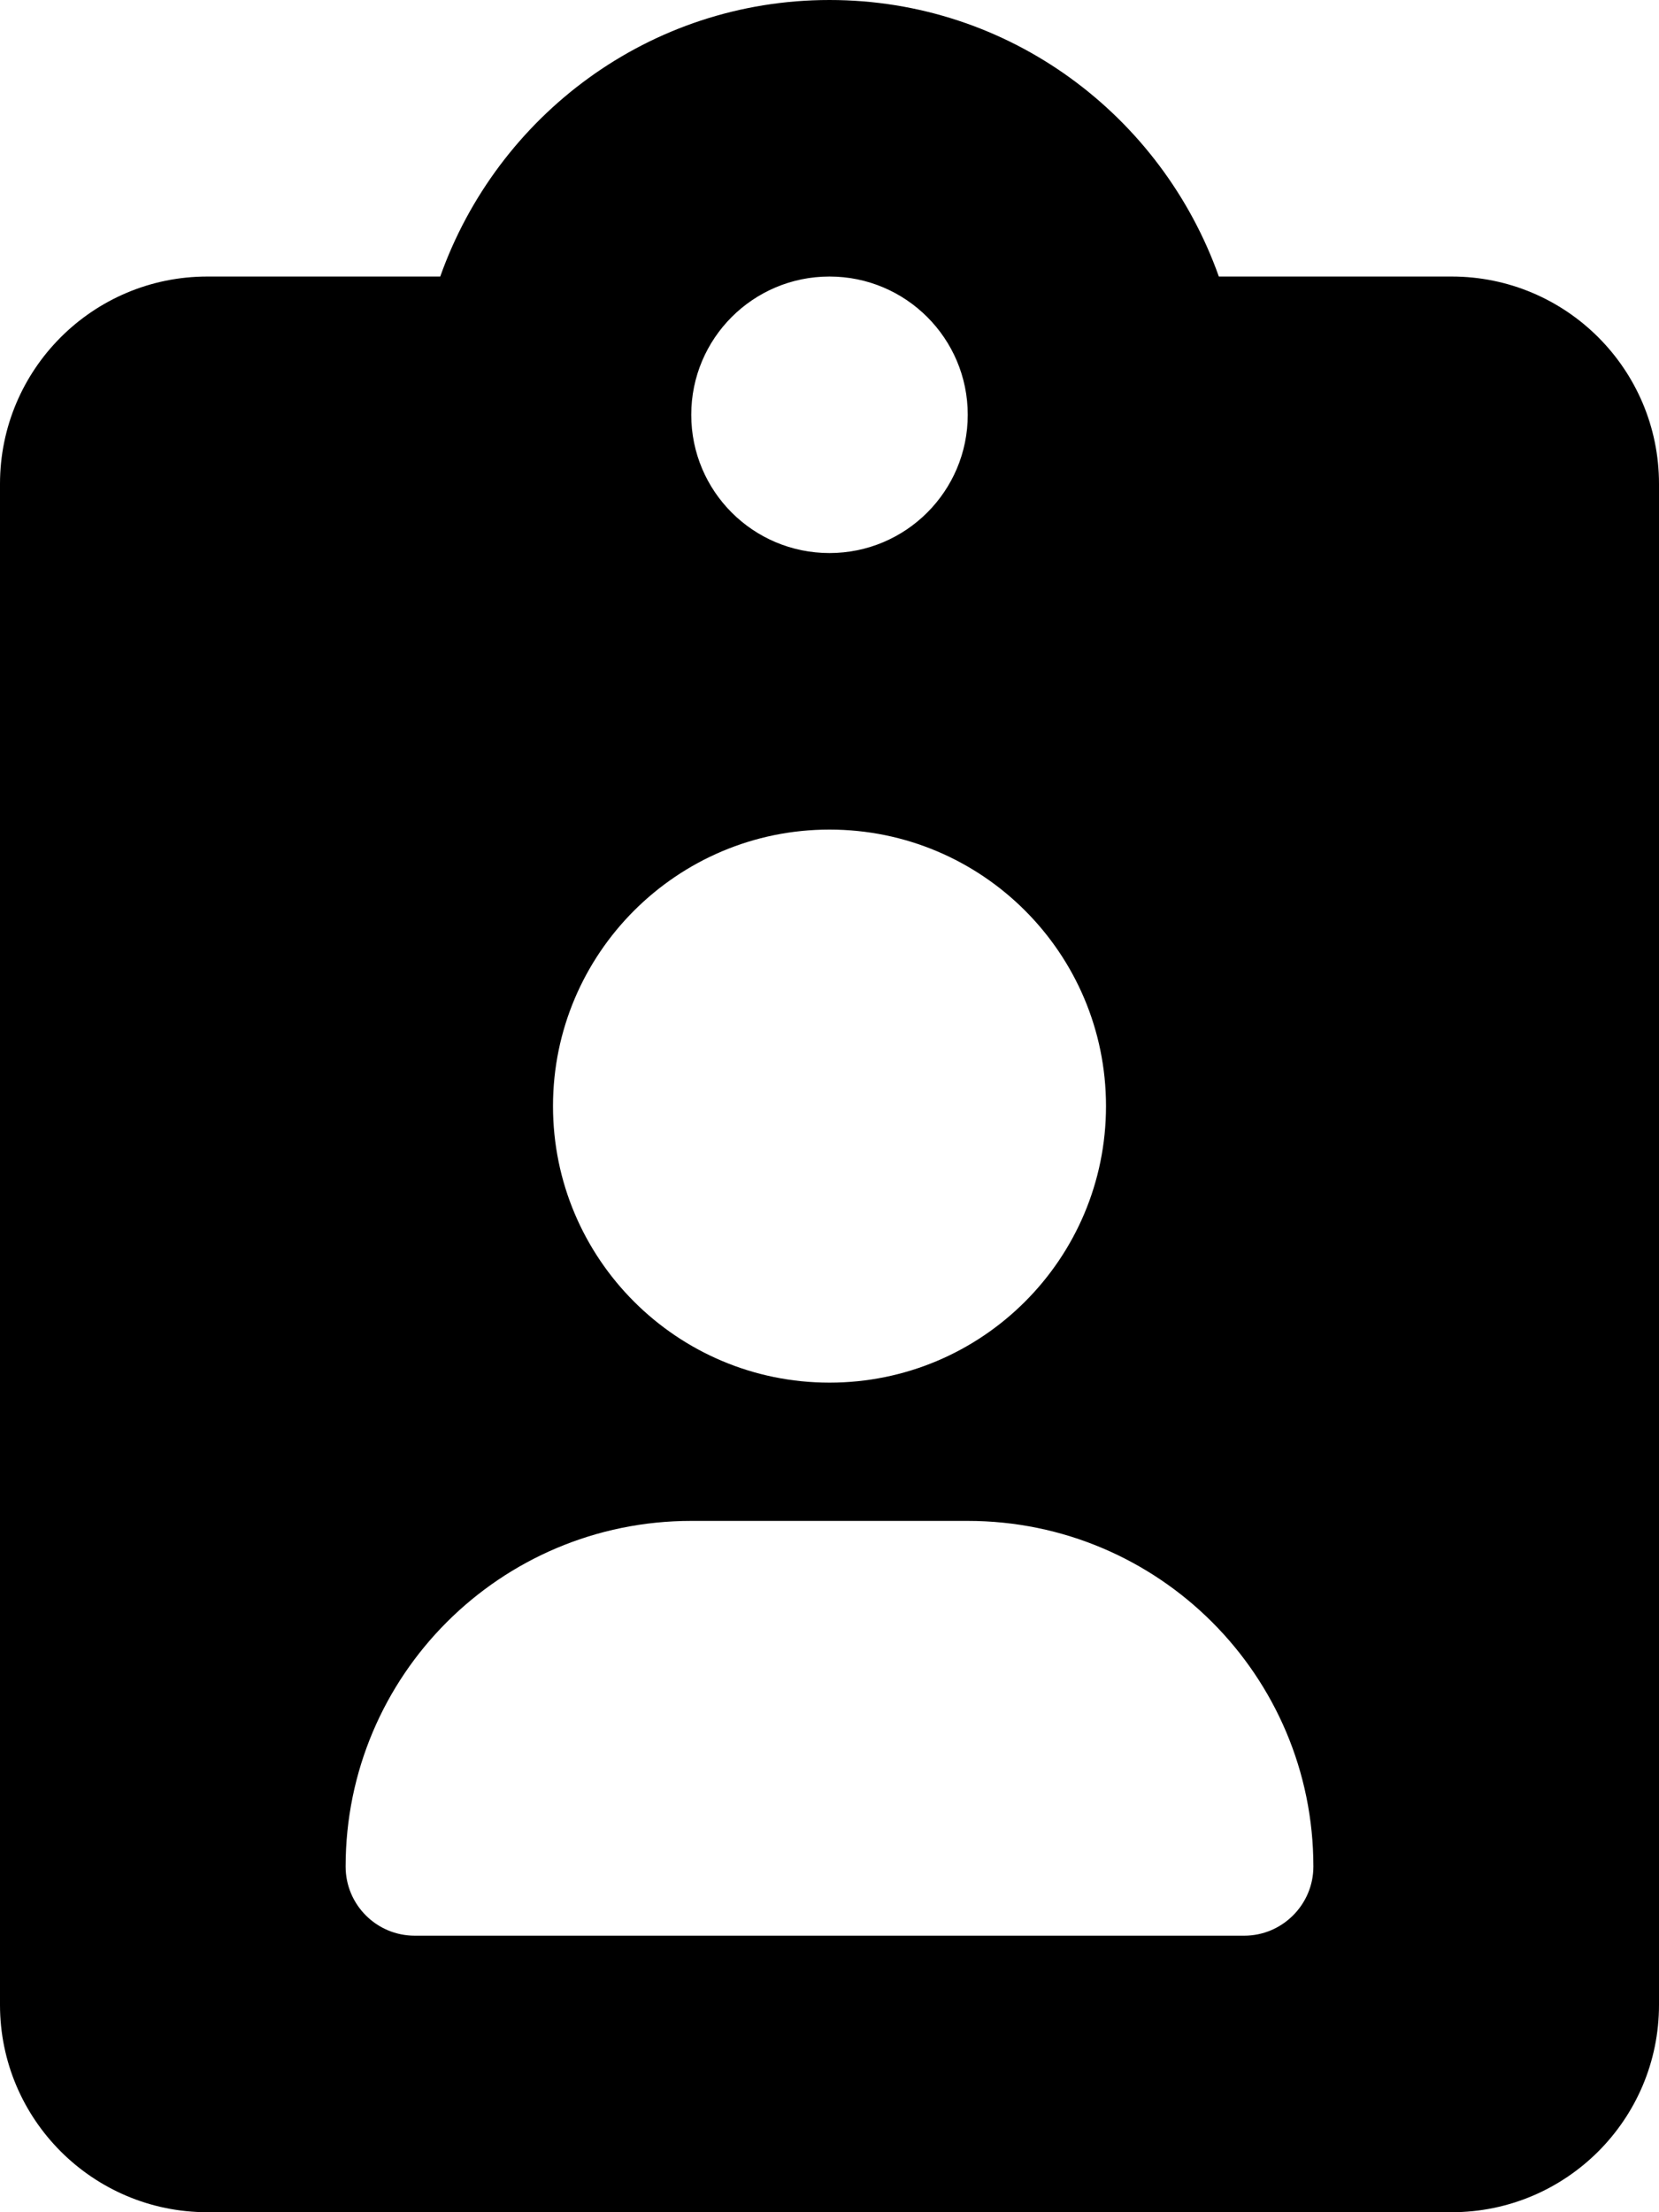 <svg xmlns="http://www.w3.org/2000/svg" viewBox="0 0 384 512"><!--! Font Awesome Pro 6.1.0 by @fontawesome - https://fontawesome.com License - https://fontawesome.com/license (Commercial License) Copyright 2022 Fonticons, Inc. --><path d="M336 64h-53.88C268.9 26.8 233.7 0 192 0S115.1 26.8 101.9 64H48C21.5 64 0 85.48 0 112v352C0 490.5 21.5 512 48 512h288c26.5 0 48-21.48 48-48v-352C384 85.48 362.5 64 336 64zM192 64c17.67 0 32 14.33 32 32c0 17.67-14.33 32-32 32S160 113.7 160 96C160 78.33 174.3 64 192 64zM192 192c35.35 0 64 28.65 64 64s-28.65 64-64 64S128 291.3 128 256S156.7 192 192 192zM288 448H96c-8.836 0-16-7.164-16-16C80 387.8 115.8 352 160 352h64c44.18 0 80 35.82 80 80C304 440.8 296.8 448 288 448z"/></svg>